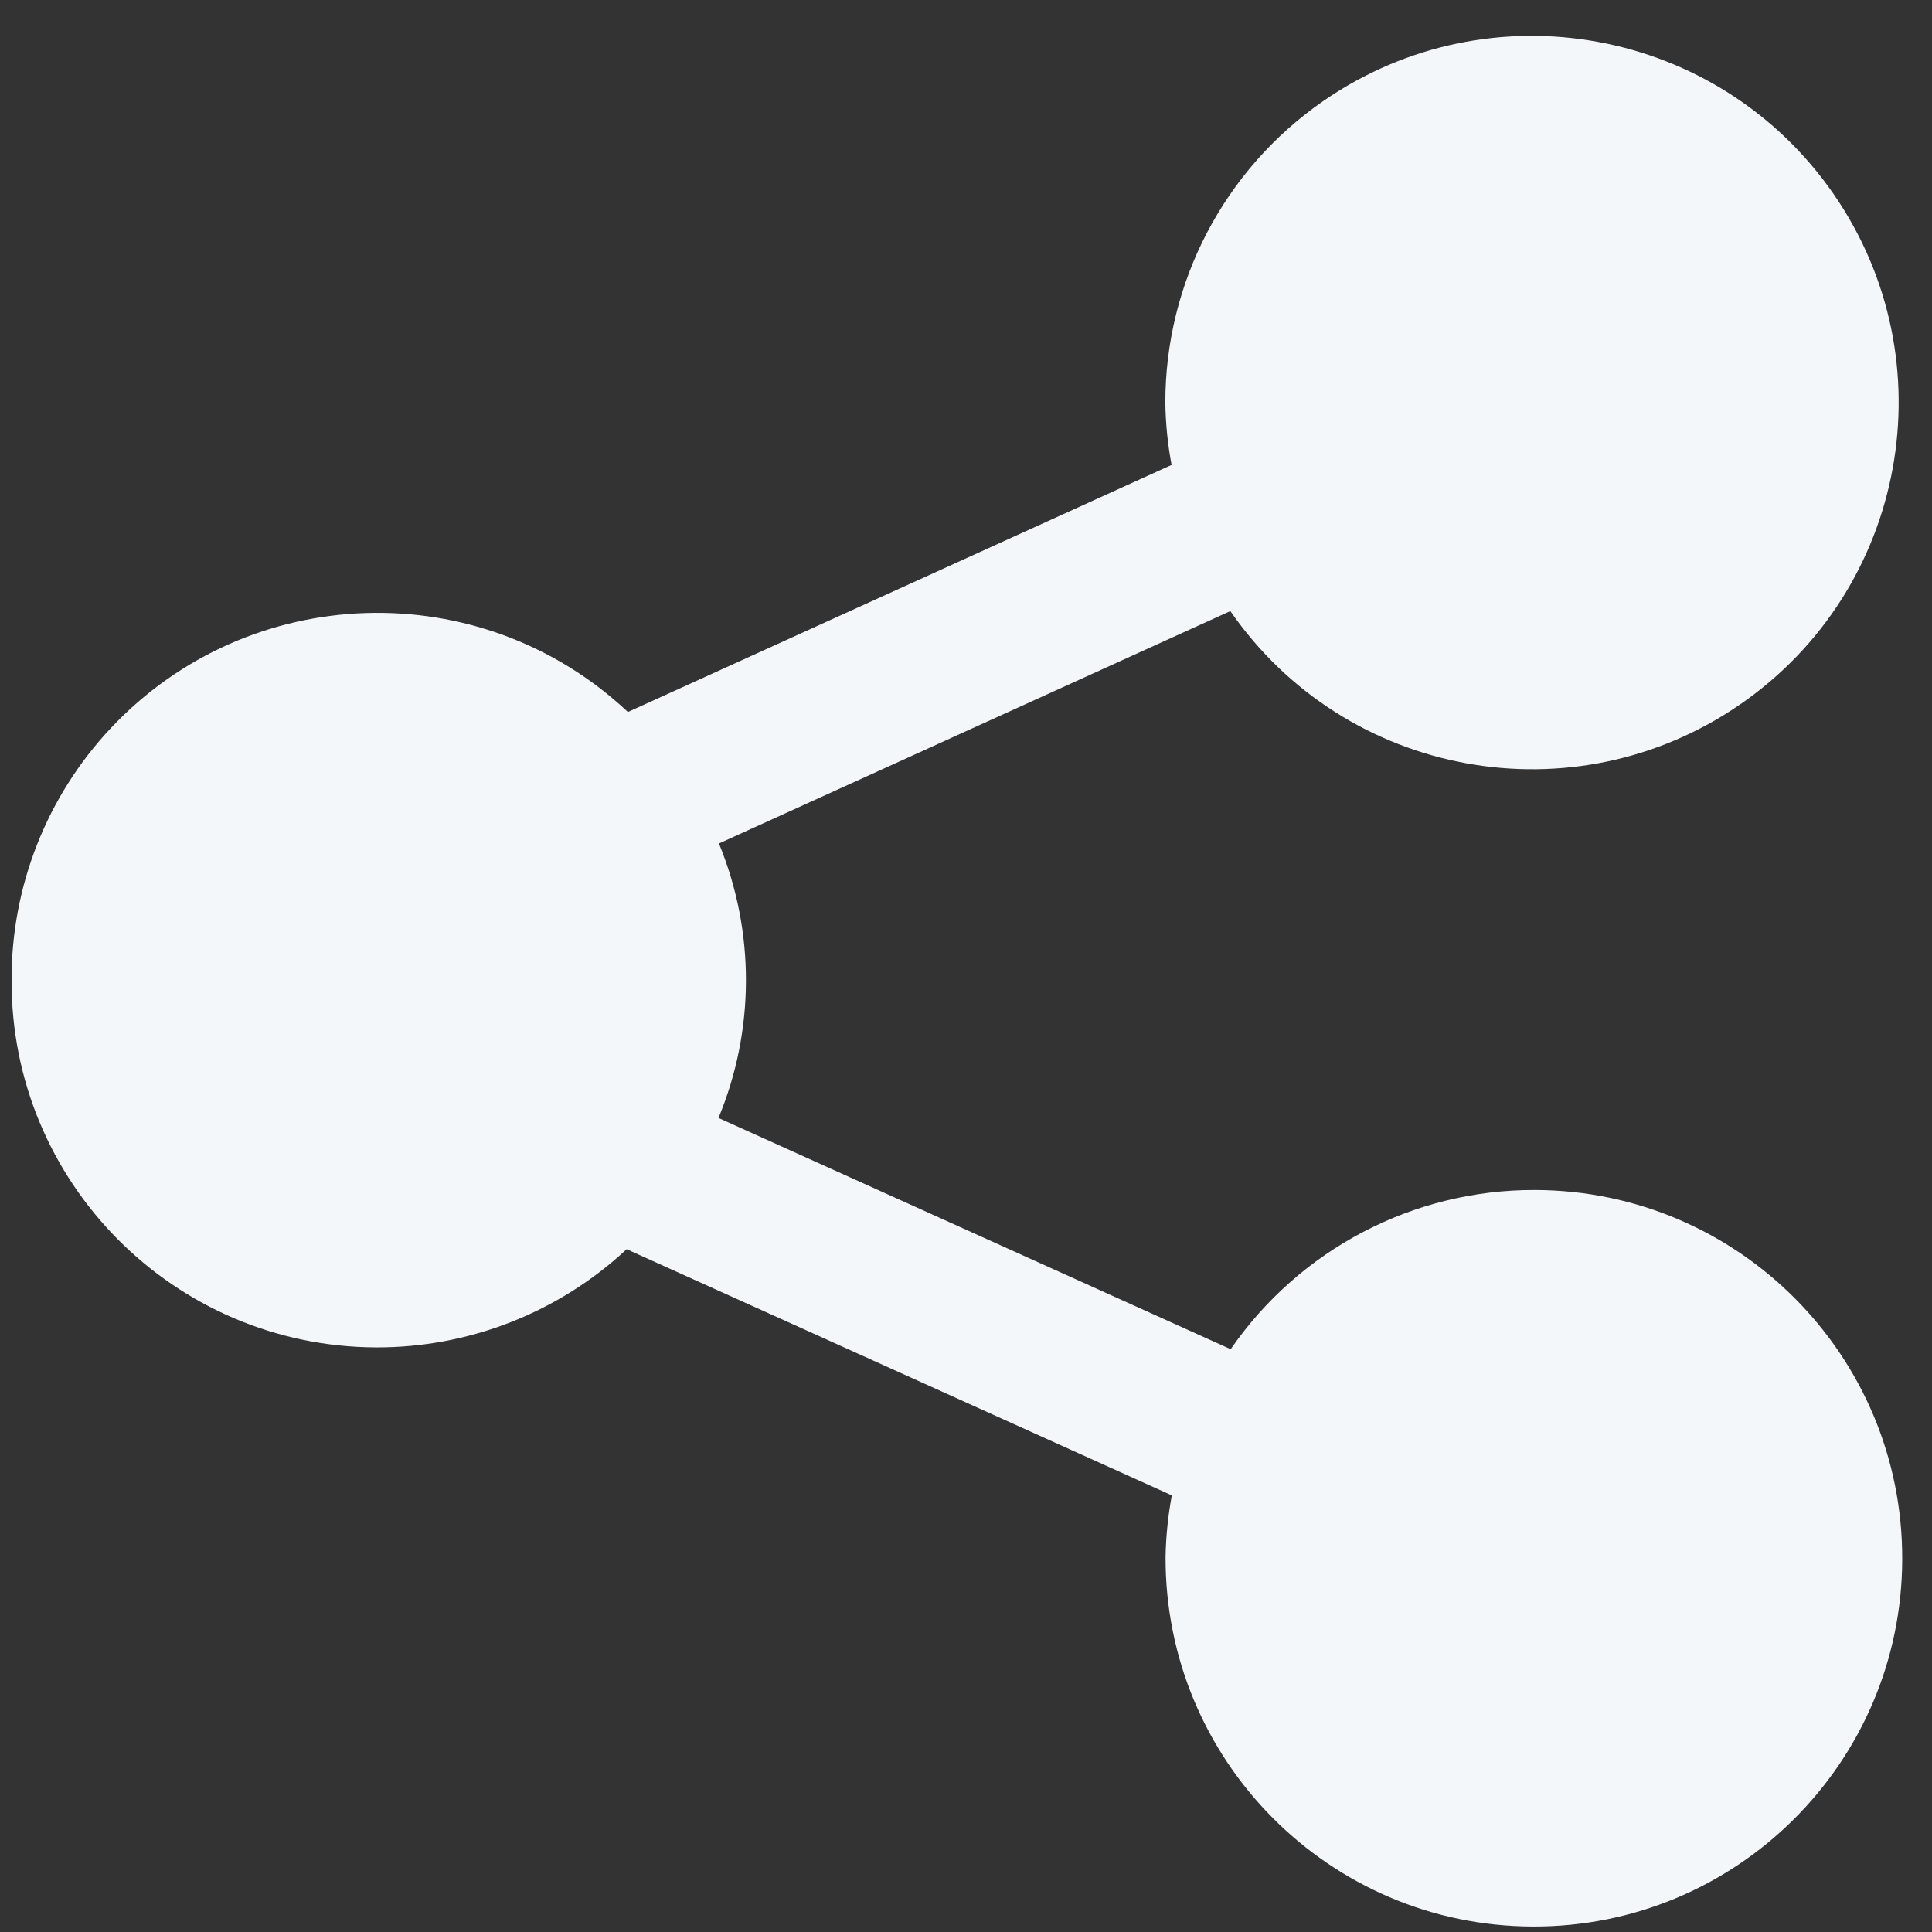 <svg width="17" height="17" viewBox="0 0 17 17" fill="none" xmlns="http://www.w3.org/2000/svg">
<rect x="0" y="0" width="17" height="17" fill="#333333" stroke="none"/>
<g id="share (1) 1" clip-path="url(#clip0_2230_2601)">
<g id="Group">
<path id="Vector" d="M0.102 8.624C0.095 10.402 1.53 11.849 3.308 11.856C4.126 11.859 4.915 11.55 5.514 10.992L10.311 13.158C10.278 13.337 10.259 13.519 10.256 13.701C10.251 15.491 11.697 16.947 13.487 16.952C15.277 16.958 16.733 15.512 16.738 13.722C16.744 11.932 15.297 10.476 13.508 10.471C12.438 10.467 11.436 10.992 10.829 11.872L6.322 9.837C6.643 9.064 6.644 8.196 6.326 7.422L10.826 5.377C11.84 6.843 13.849 7.209 15.315 6.196C16.781 5.183 17.147 3.173 16.134 1.707C15.12 0.242 13.111 -0.125 11.645 0.888C10.772 1.492 10.252 2.486 10.254 3.547C10.257 3.73 10.275 3.912 10.309 4.091L5.525 6.265C4.229 5.048 2.191 5.112 0.974 6.408C0.411 7.008 0.099 7.801 0.102 8.624Z" fill="#F4F7FA"/>
</g>
</g>
<defs>
<clipPath id="clip0_2230_2601">
<rect width="16.637" height="16.637" fill="white" transform="translate(0.102 0.315)"/>
</clipPath>
</defs>
</svg>
